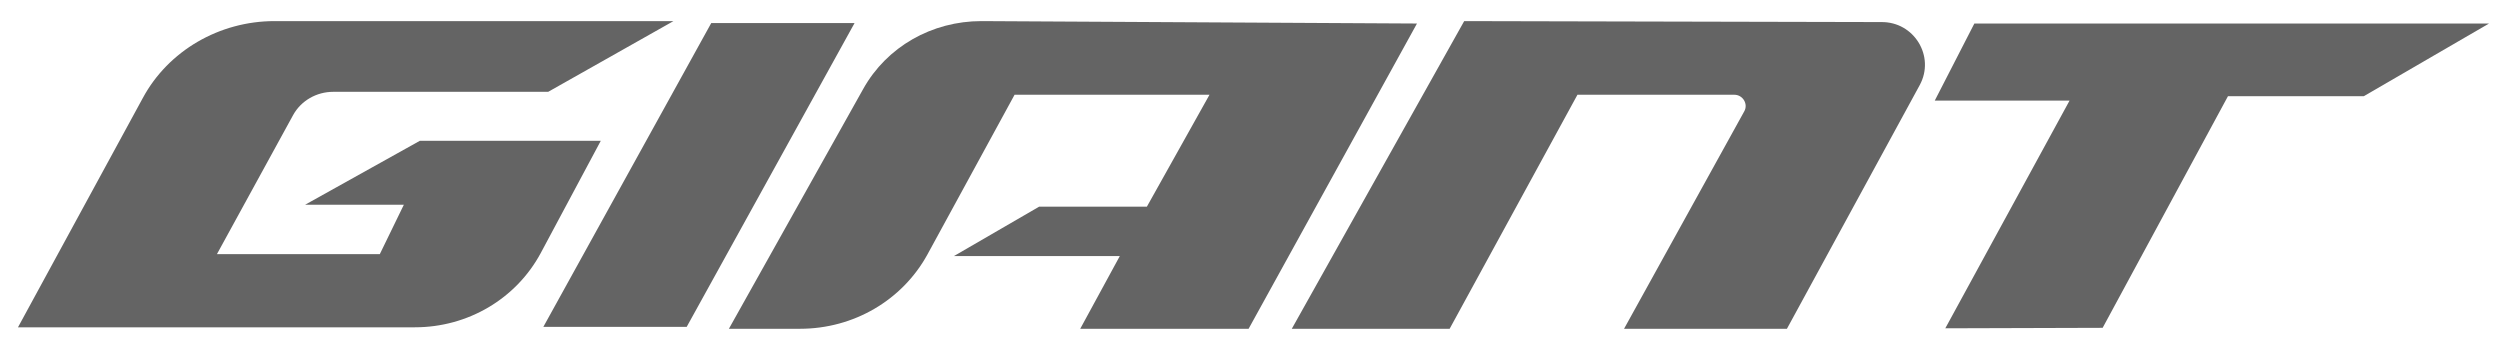 <svg width="100" height="14" viewBox="0 0 100 14" fill="none" xmlns="http://www.w3.org/2000/svg">
  <path fill-rule="evenodd" clip-rule="evenodd"
    d="M26.939 0.844H10.982C8.777 0.844 6.733 2.026 5.71 3.925L0.719 13.092H16.595C18.72 13.092 20.645 11.949 21.627 10.127L24.032 5.631H16.796L12.205 8.189H16.154L15.192 10.166H8.677L11.724 4.604C12.045 4.022 12.666 3.673 13.328 3.673H21.927L26.939 0.844Z"
    fill="#646464" />
  <path fill-rule="evenodd" clip-rule="evenodd"
    d="M34.183 0.922H28.45L21.734 13.074H27.468L34.183 0.922Z" fill="#646464" />
  <path fill-rule="evenodd" clip-rule="evenodd"
    d="M56.679 0.941L49.944 13.151H43.209L44.792 10.243H38.157L41.565 8.267H45.875L48.38 3.79H40.583L37.094 10.185C36.092 12.007 34.148 13.151 32.003 13.151H29.156L34.529 3.557C35.471 1.871 37.275 0.844 39.259 0.844L56.679 0.941Z"
    fill="#646464" />
  <path fill-rule="evenodd" clip-rule="evenodd"
    d="M76.79 3.402L71.477 13.151H64.962L69.773 4.449C69.934 4.158 69.713 3.79 69.373 3.79H63.098L57.986 13.151H51.672L58.568 0.844L75.246 0.883C76.569 0.863 77.411 2.259 76.79 3.402Z"
    fill="#646464" />
  <path fill-rule="evenodd" clip-rule="evenodd"
    d="M77.812 13.132L82.783 4.023H77.391L78.974 0.941H99.561L94.55 3.849H89.118L84.106 13.113L77.812 13.132Z"
    fill="#646464" />
</svg>
  
